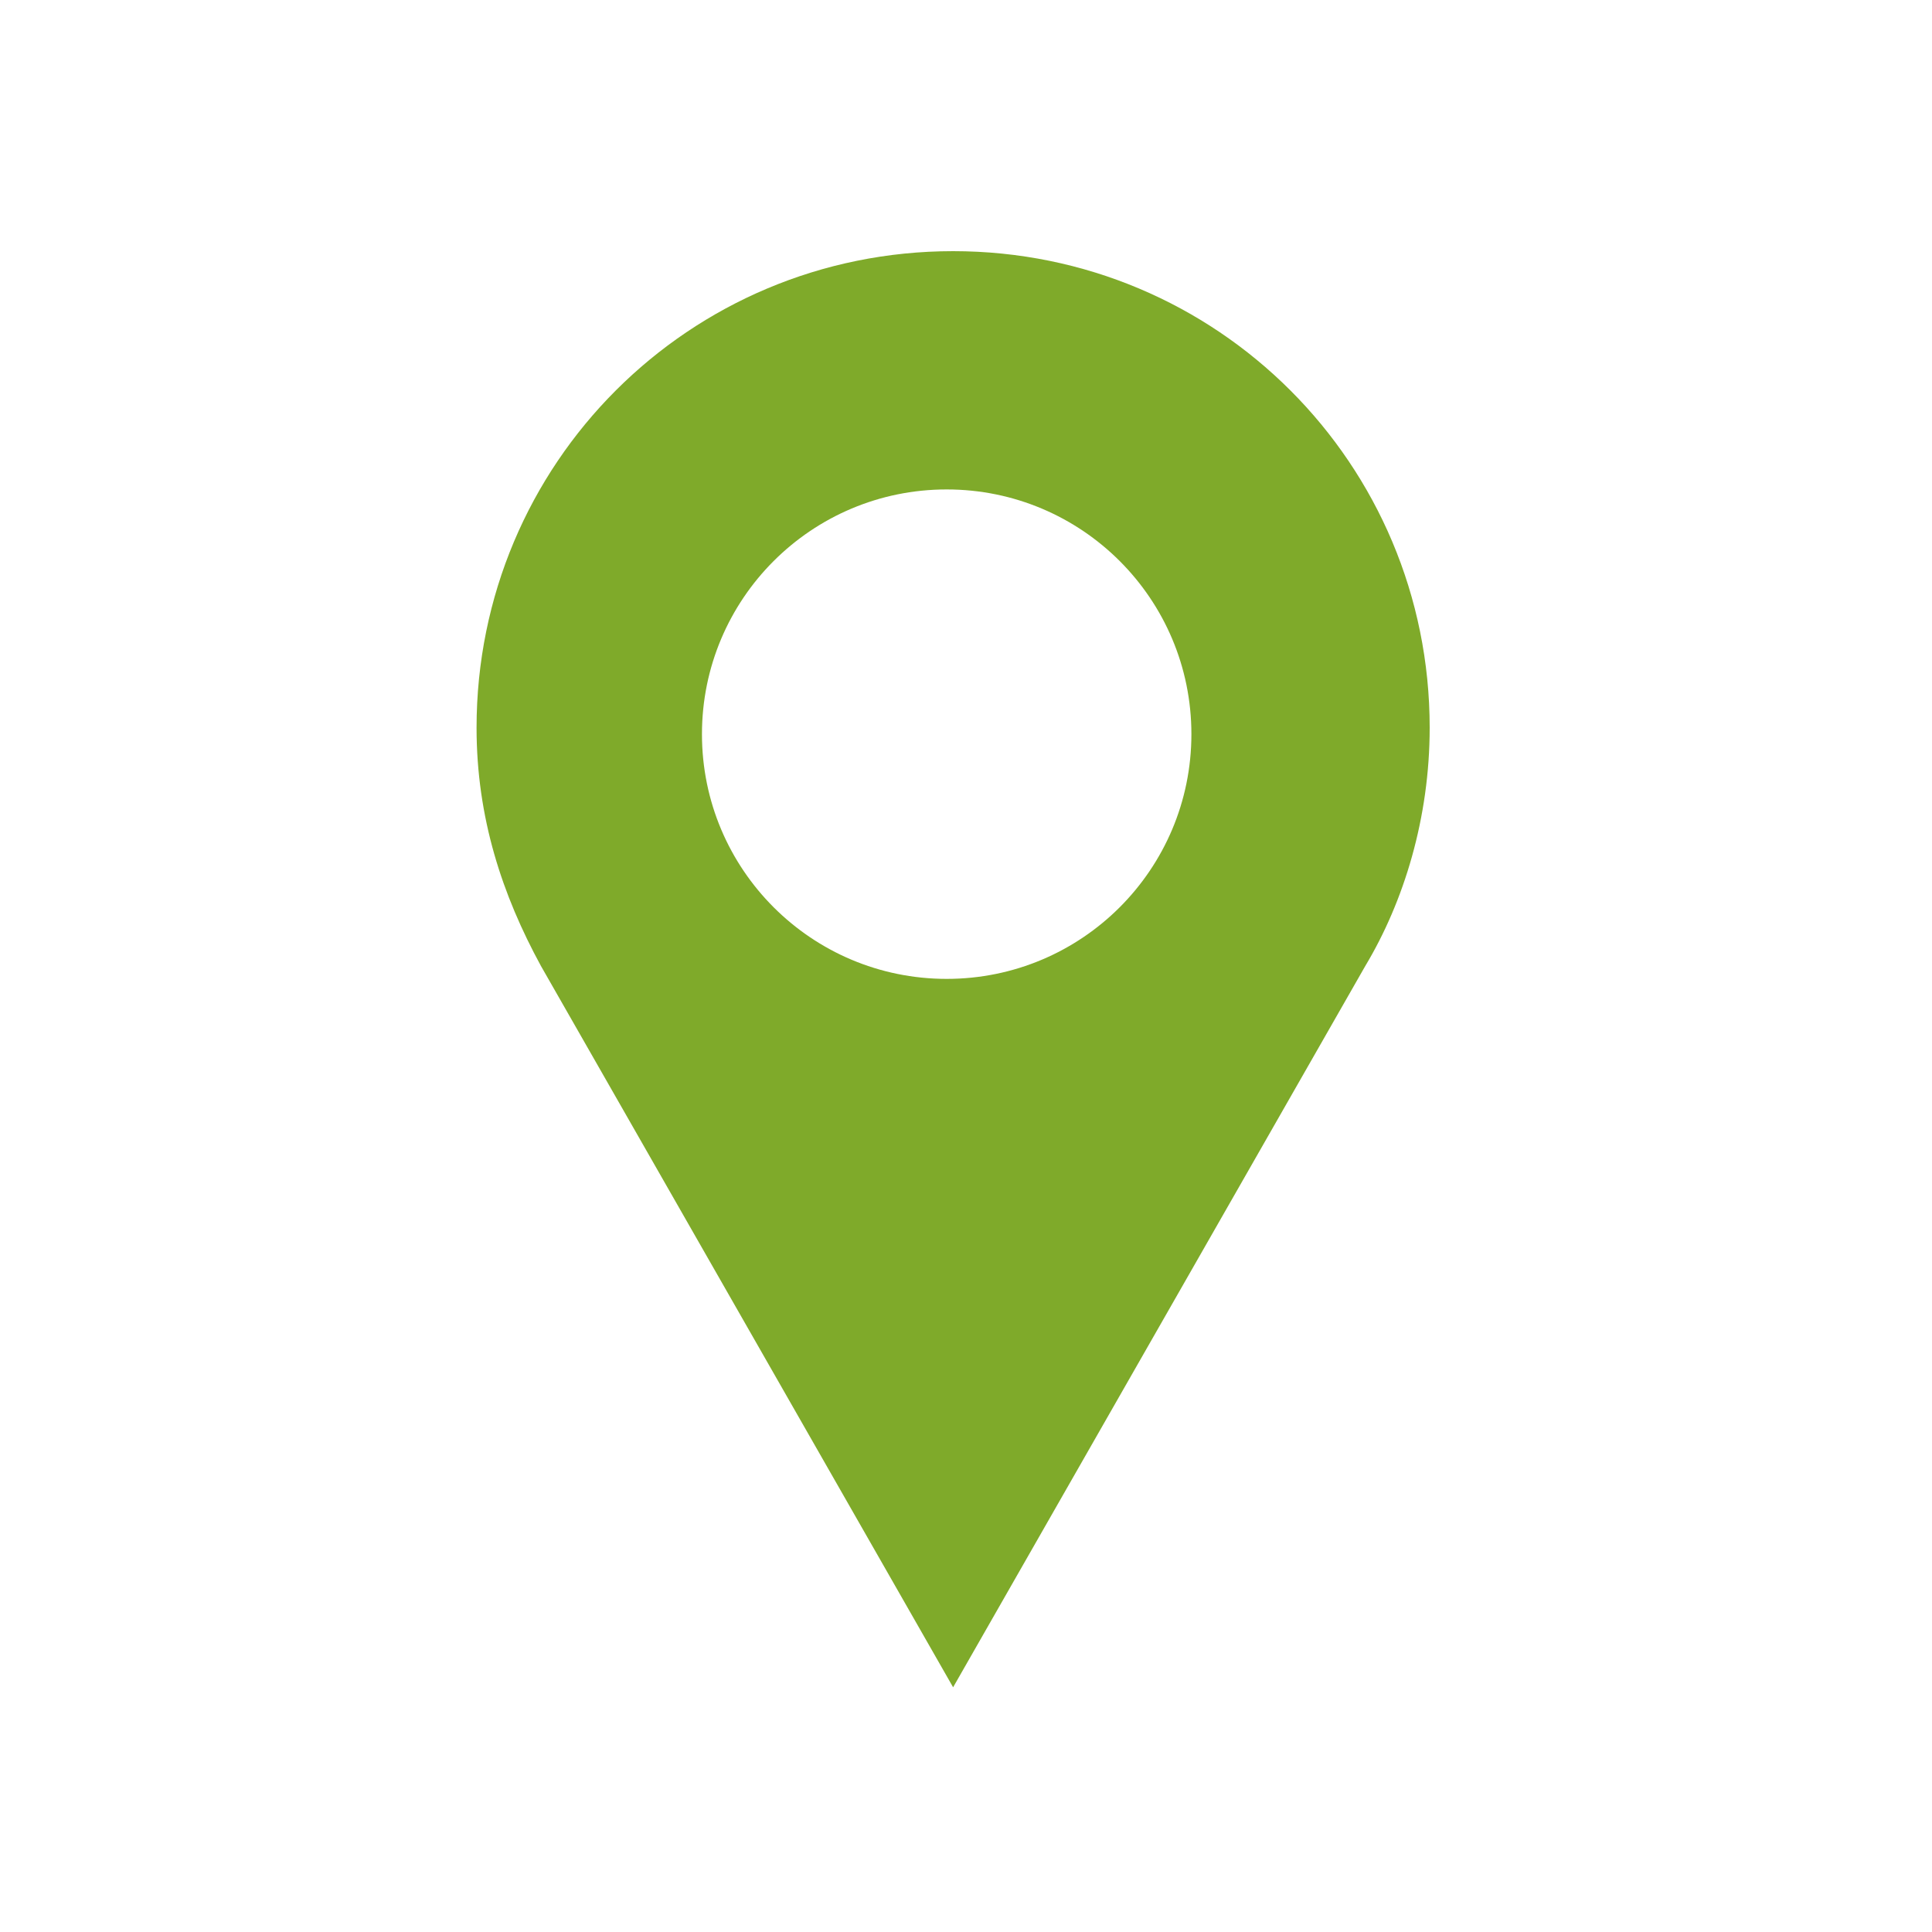 <?xml version="1.0" encoding="utf-8"?>
<!-- Generator: Adobe Illustrator 19.2.0, SVG Export Plug-In . SVG Version: 6.00 Build 0)  -->
<svg version="1.1" id="Layer_1" xmlns="http://www.w3.org/2000/svg" xmlns:xlink="http://www.w3.org/1999/xlink" x="0px" y="0px"
	 viewBox="0 0 30 30" style="enable-background:new 0 0 30 30;" xml:space="preserve">
<style type="text/css">
	.st0{fill:#7FAA2A;}
	.st1{fill:#6D7176;}
</style>
<path class="st0" d="M22.2,11.3c0-4.1-3.3-7.4-7.4-7.4s-7.4,3.3-7.4,7.4c0,1.4,0.4,2.6,1,3.7h0l6.4,11.2l6.4-11.2h0
	C21.8,14,22.2,12.7,22.2,11.3z M14.7,15.2c-2.1,0-3.8-1.7-3.8-3.8s1.7-3.8,3.8-3.8c2.1,0,3.8,1.7,3.8,3.8S16.8,15.2,14.7,15.2z"/>
</svg>
